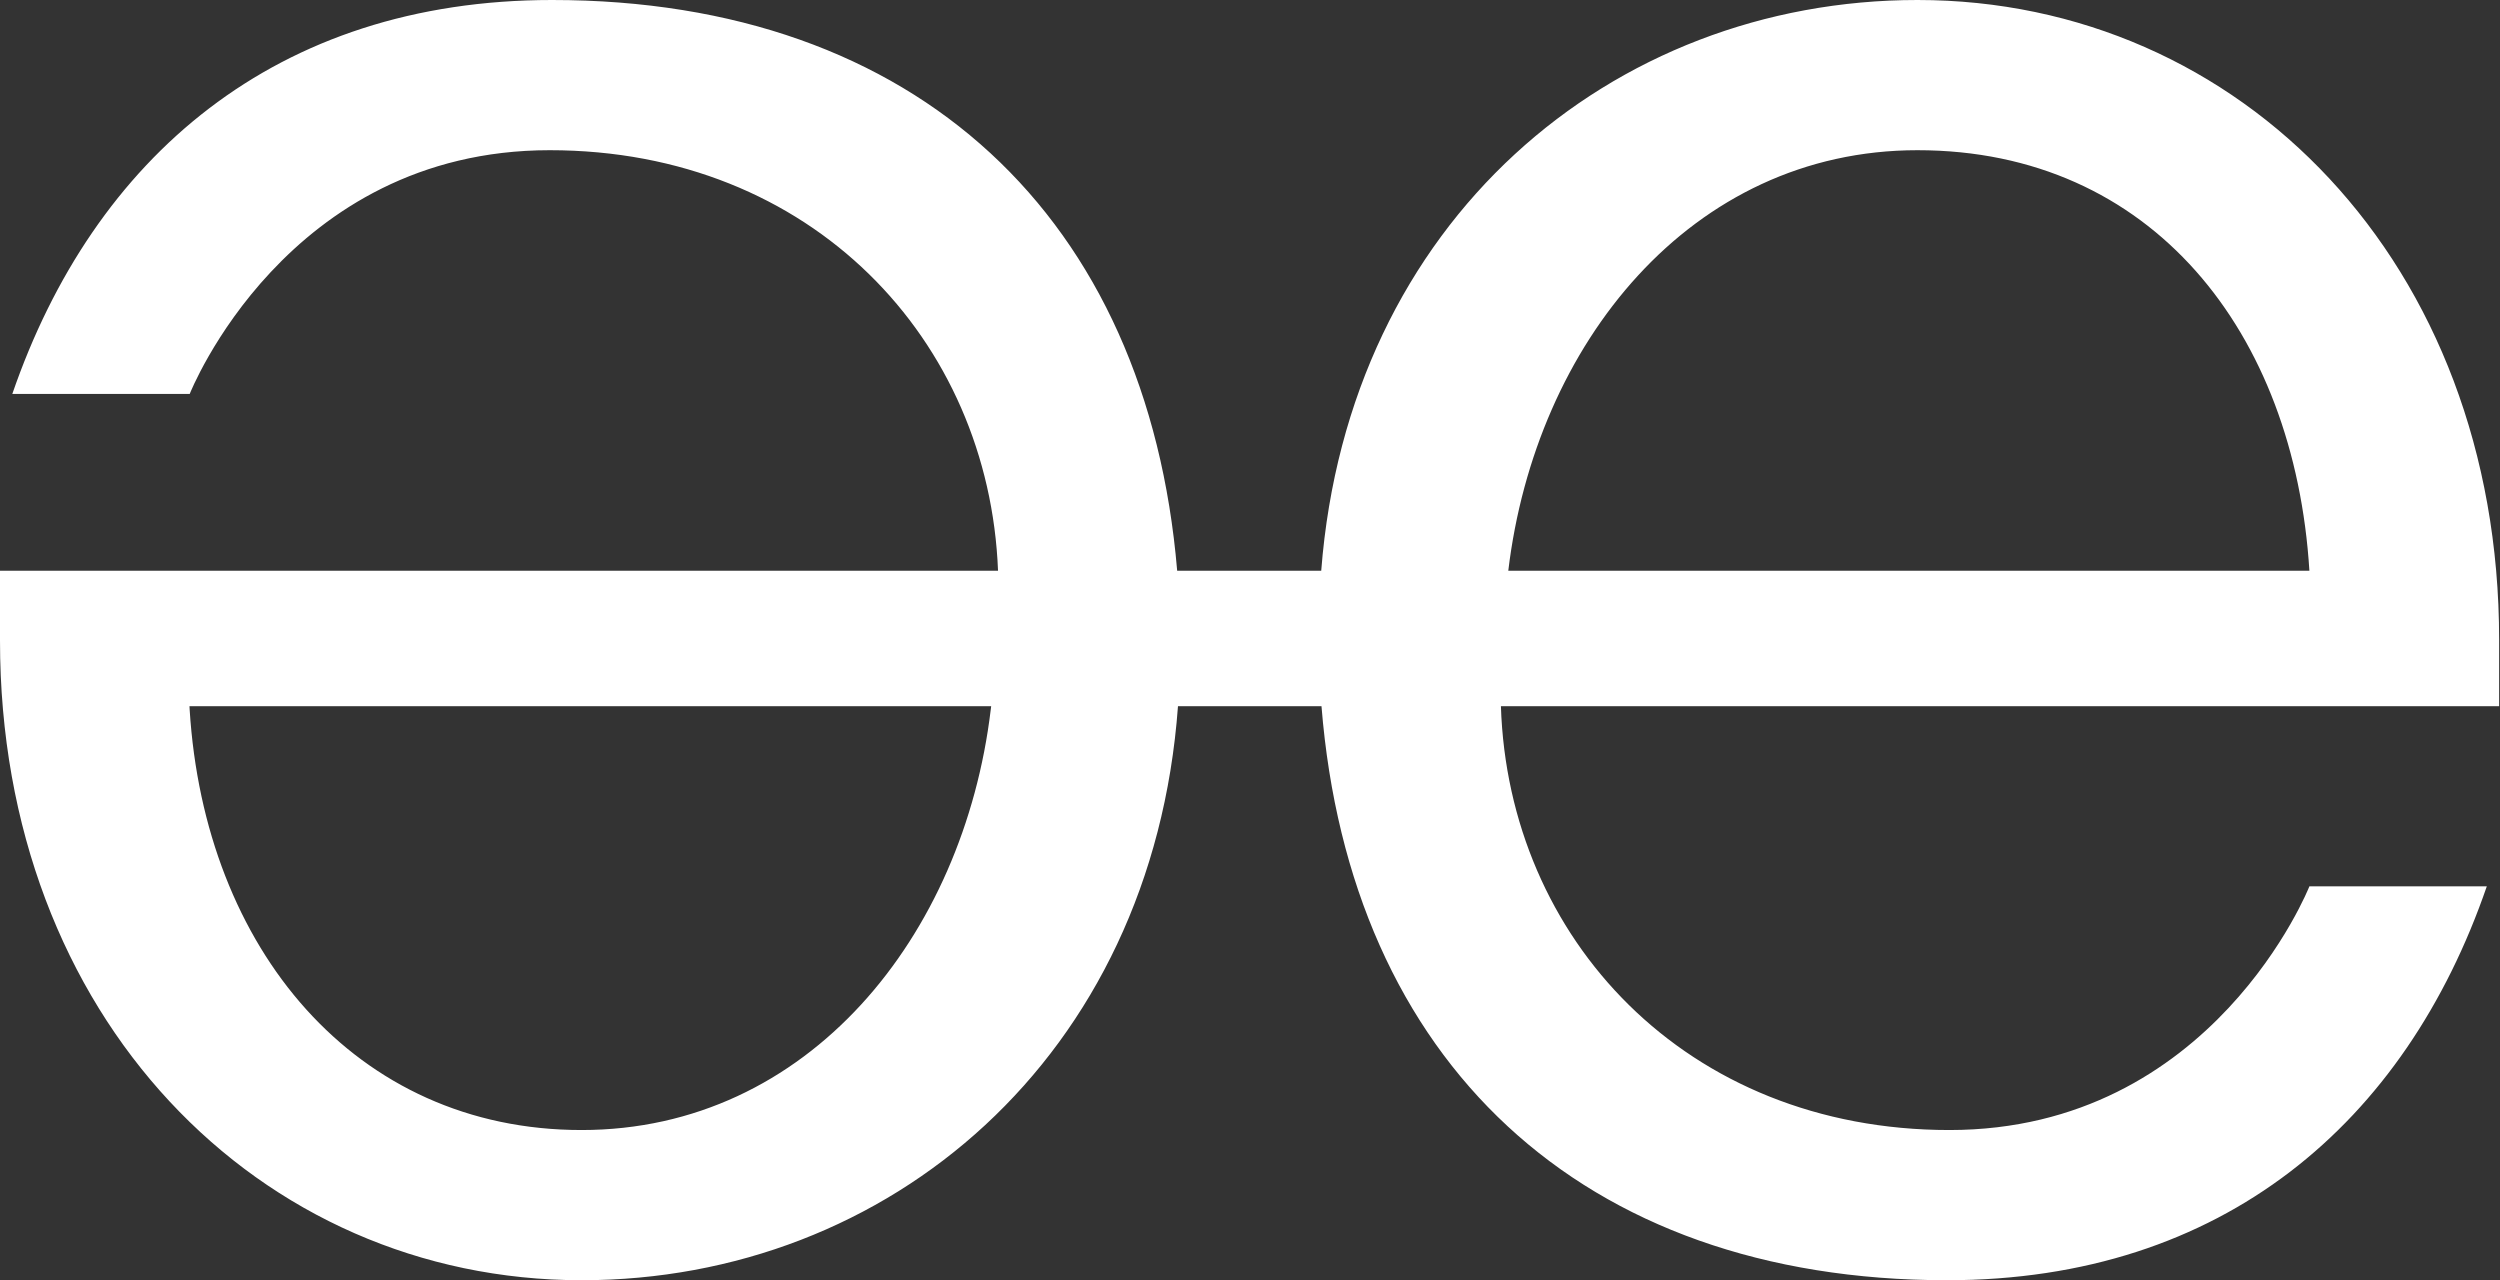 <svg width="703" height="360" viewBox="0 0 703 360" xmlns="http://www.w3.org/2000/svg">
	<rect x="0" y="0" width="703" height="360" fill="#333333" stroke="none"/>
	<defs>
		<clipPath id="a">
			<path fill="none" d="M0 360h703V0H0Z"/>
		</clipPath>
	</defs>
	<path fill="none" d="M0 0h703v360H0Z"/>
	<g clip-path="url(#a)" transform="matrix(1 0 0 -1 0 360)">
		<path fill="#fff" d="M424.131 199.515c7.628 63.684 51.303 118.248 115.061 118.248 65.853 0 106.044-51.107 110.21-118.248Zm-145.53-39.03c-7.628-63.685-51.303-118.25-115.06-118.25-63.759 0-106.045 51.107-110.212 118.25q-.022.463-.047.933H278.72zm424.154 19.605c0 105.967-72.753 179.91-163.563 179.91-86.005 0-160.057-62.16-167.662-160.485h-40.51C322.664 298.635 257.95 360 155.252 360c-77.626 0-128.906-44.307-151.79-110.766h49.89s27.03 68.53 101.217 68.53c73.831 0 123.558-53.46 126.077-118.249H0v-19.607C0 73.988 72.753 0 163.563 0c86.273 0 160.472 62.582 167.685 161.418h40.354C379.614 61.722 444.457 0 547.503 0c77.627 0 128.906 44.305 151.79 110.765h-49.89s-27.029-68.53-101.217-68.53c-74.187 0-124.055 53.973-126.128 119.183h280.697Z"/>
	</g>
</svg>
